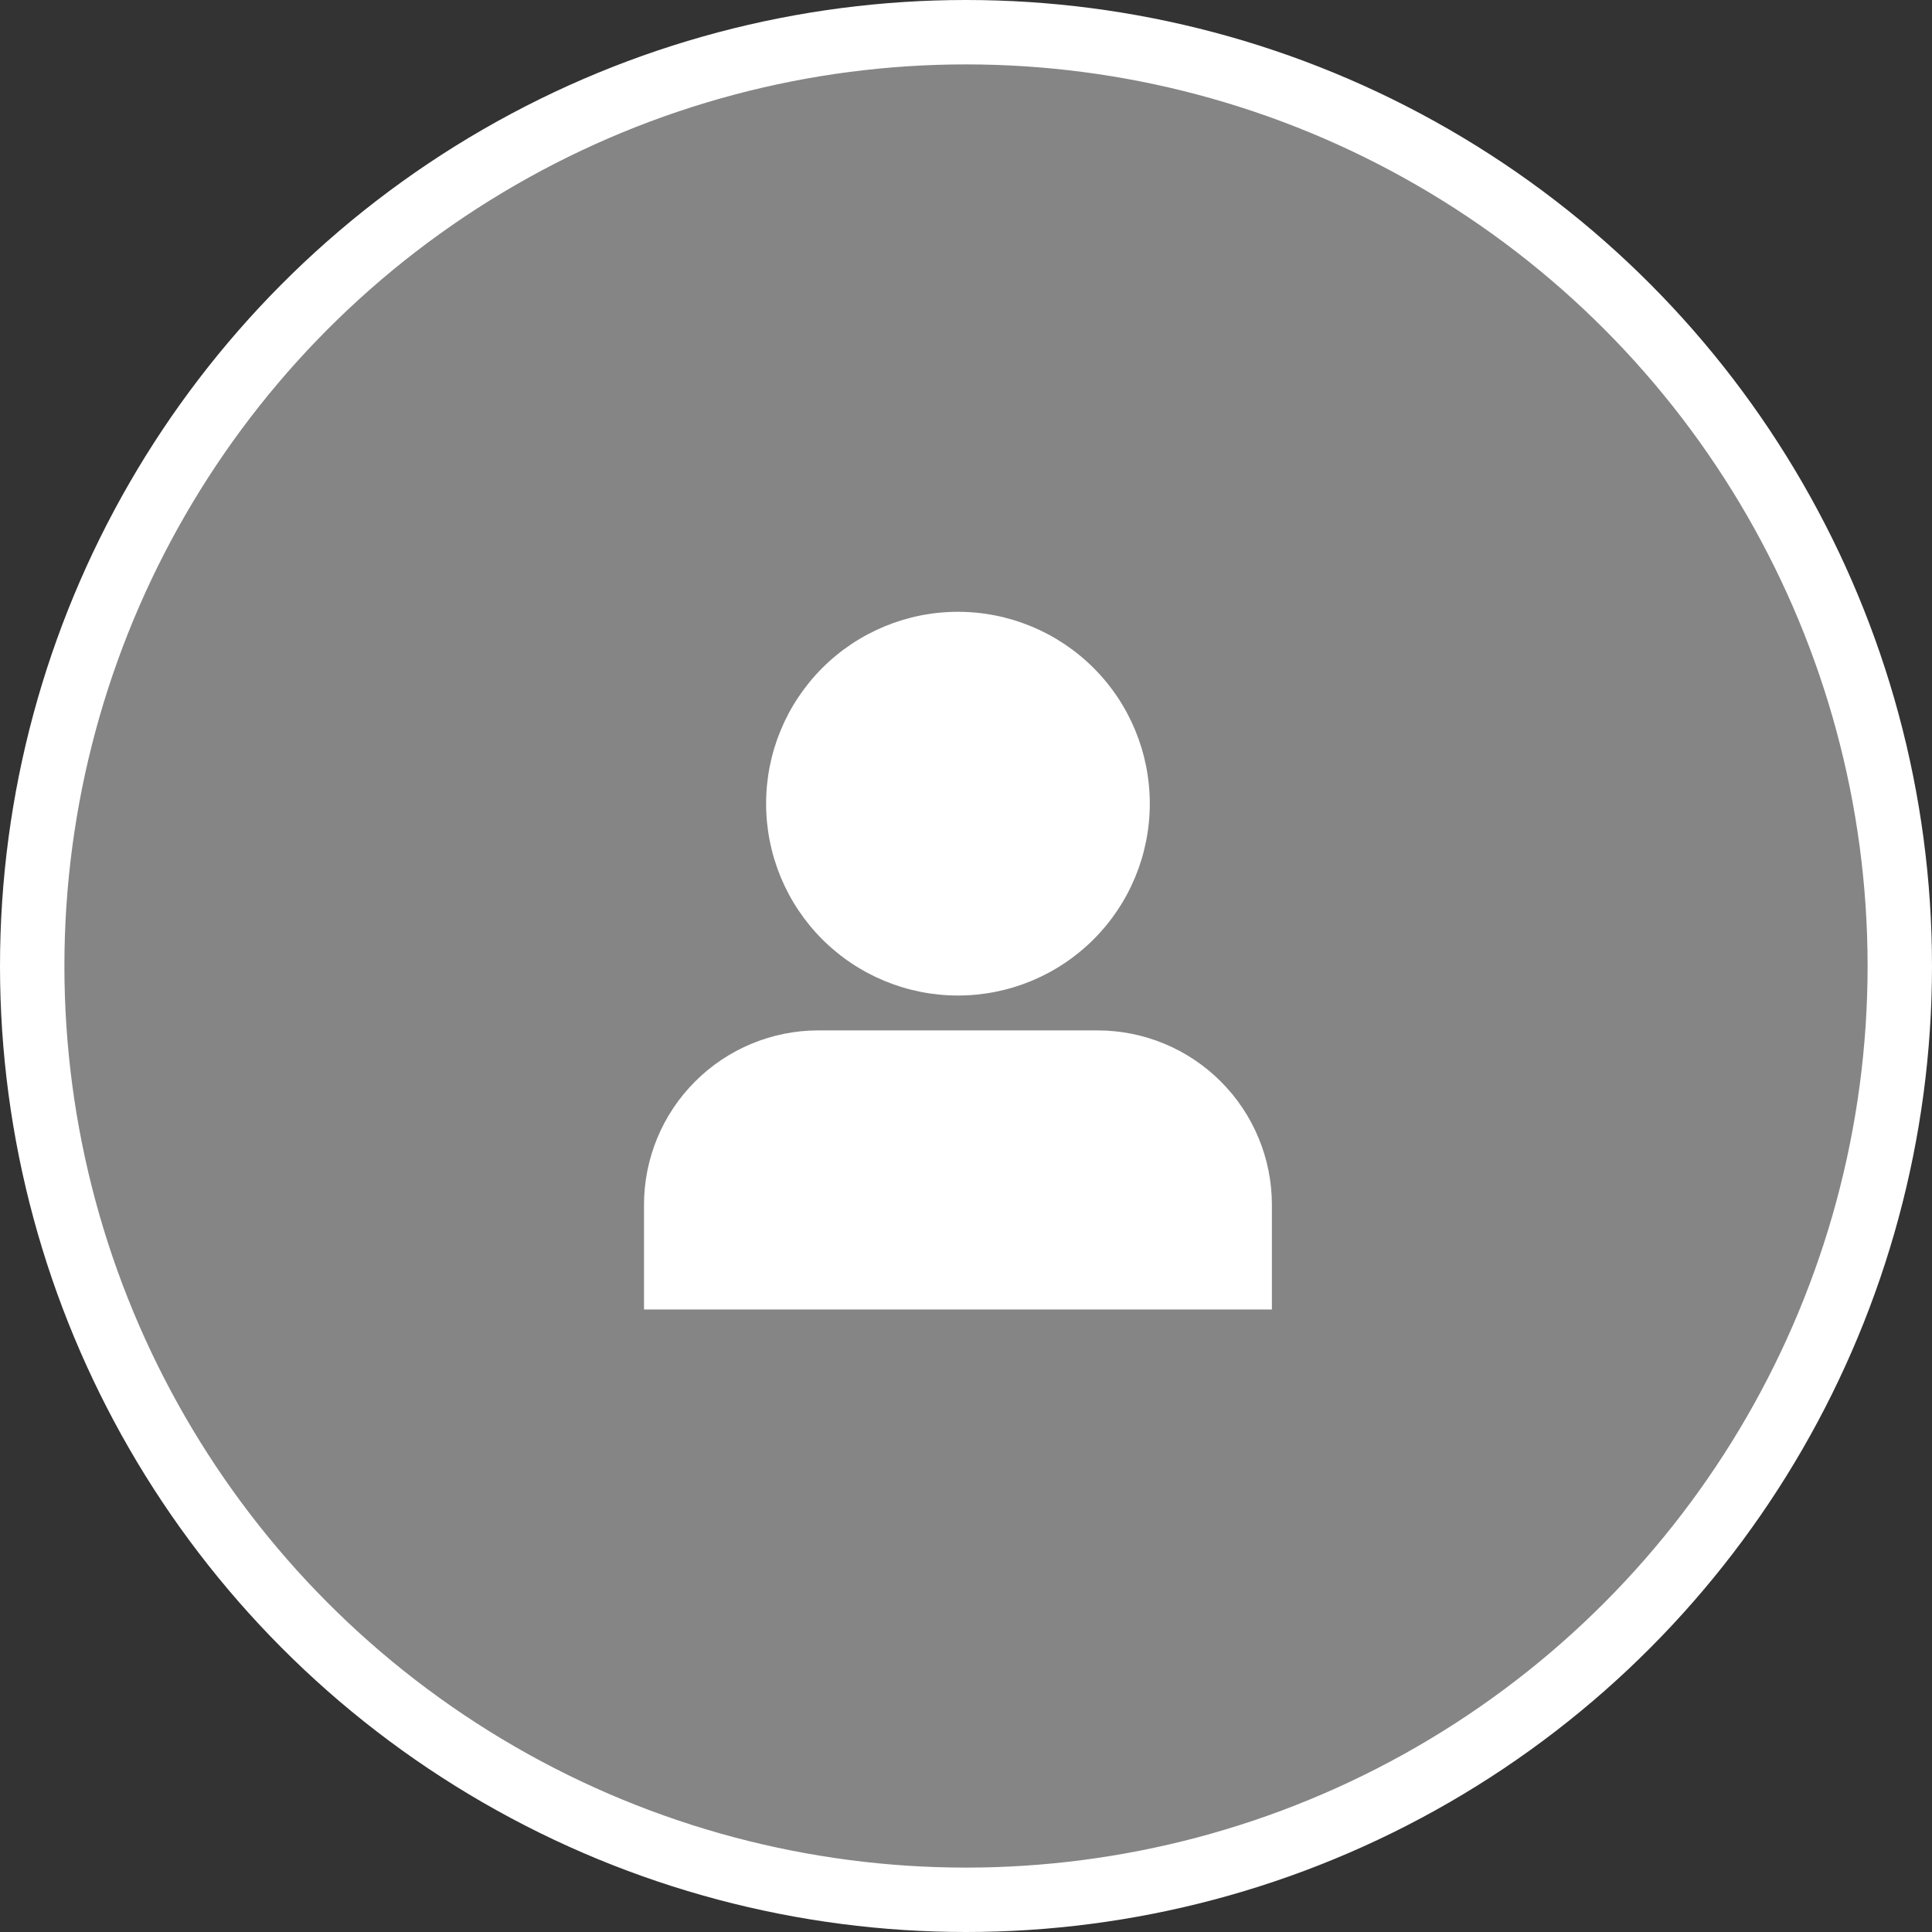 <svg width="60" height="60" viewBox="0 0 60 60" fill="none" xmlns="http://www.w3.org/2000/svg">
<rect x="0" y="0" width="60" height="60" fill="#333333" stroke="none"/>
<circle cx="30" cy="30" r="29" fill="white" fill-opacity="0.4" stroke="white" stroke-width="2"/>
<path d="M23.792 24.958C23.792 23.378 24.419 21.863 25.537 20.745C26.654 19.628 28.17 19 29.75 19C31.33 19 32.846 19.628 33.963 20.745C35.081 21.863 35.708 23.378 35.708 24.958C35.708 26.539 35.081 28.054 33.963 29.172C32.846 30.289 31.33 30.917 29.75 30.917C28.17 30.917 26.654 30.289 25.537 29.172C24.419 28.054 23.792 26.539 23.792 24.958ZM20 37.417C20 35.98 20.571 34.602 21.587 33.587C22.602 32.571 23.98 32 25.417 32H34.083C35.52 32 36.898 32.571 37.913 33.587C38.929 34.602 39.5 35.98 39.5 37.417V40.667H20V37.417Z" fill="white"/>
</svg>
